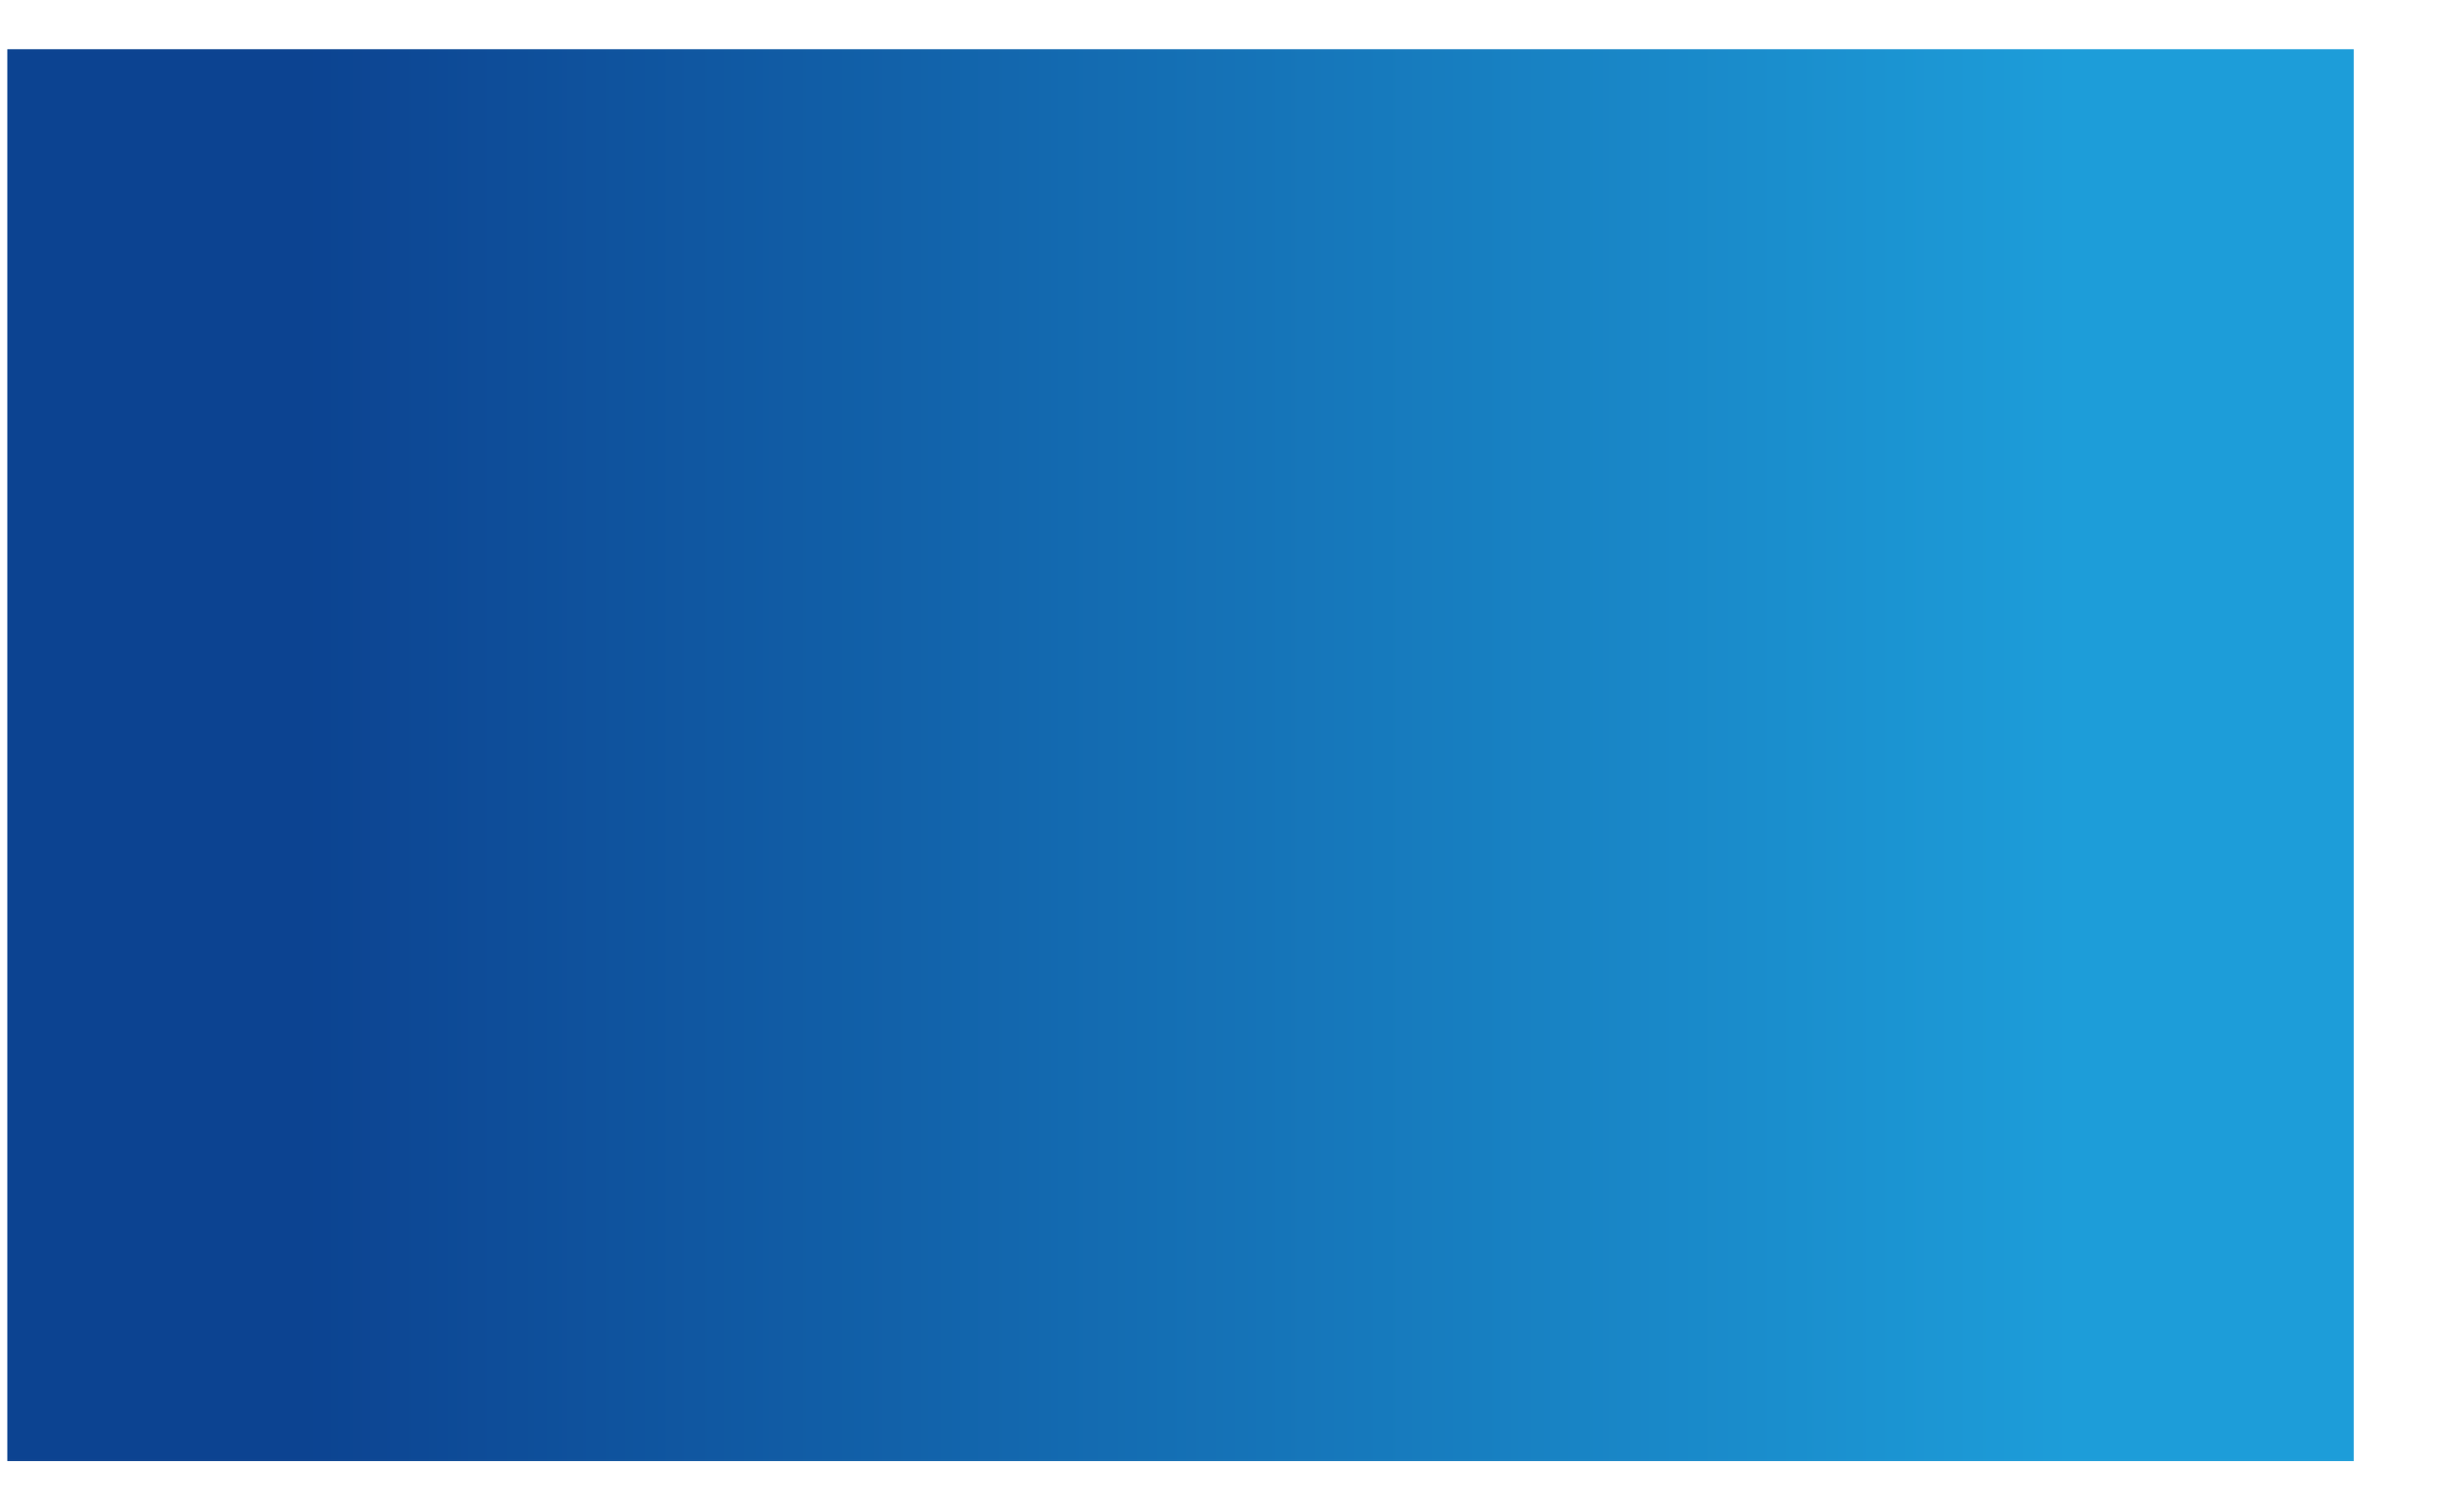 <?xml version="1.0" encoding="UTF-8"?> <svg xmlns="http://www.w3.org/2000/svg" width="2336" height="1444" viewBox="0 0 2336 1444" fill="none"> <g filter="url(#filter0_d_389_841)"> <rect x="40" width="2240" height="1348" fill="white"></rect> </g> <g filter="url(#filter1_d_389_841)"> <rect y="40" width="2240" height="1348" fill="url(#paint0_linear_389_841)"></rect> </g> <defs> <filter id="filter0_d_389_841" x="40" y="0" width="2296" height="1404" filterUnits="userSpaceOnUse" color-interpolation-filters="sRGB"> <feFlood flood-opacity="0" result="BackgroundImageFix"></feFlood> <feColorMatrix in="SourceAlpha" type="matrix" values="0 0 0 0 0 0 0 0 0 0 0 0 0 0 0 0 0 0 127 0" result="hardAlpha"></feColorMatrix> <feOffset dx="7" dy="7"></feOffset> <feGaussianBlur stdDeviation="3.5"></feGaussianBlur> <feComposite in2="hardAlpha" operator="out"></feComposite> <feColorMatrix type="matrix" values="0 0 0 0 0 0 0 0 0 0 0 0 0 0 0 0 0 0 0.25 0"></feColorMatrix> <feBlend mode="normal" in2="BackgroundImageFix" result="effect1_dropShadow_389_841"></feBlend> <feBlend mode="normal" in="SourceGraphic" in2="effect1_dropShadow_389_841" result="shape"></feBlend> </filter> <filter id="filter1_d_389_841" x="0" y="40" width="2296" height="1404" filterUnits="userSpaceOnUse" color-interpolation-filters="sRGB"> <feFlood flood-opacity="0" result="BackgroundImageFix"></feFlood> <feColorMatrix in="SourceAlpha" type="matrix" values="0 0 0 0 0 0 0 0 0 0 0 0 0 0 0 0 0 0 127 0" result="hardAlpha"></feColorMatrix> <feOffset dx="7" dy="7"></feOffset> <feGaussianBlur stdDeviation="3.5"></feGaussianBlur> <feComposite in2="hardAlpha" operator="out"></feComposite> <feColorMatrix type="matrix" values="0 0 0 0 0 0 0 0 0 0 0 0 0 0 0 0 0 0 0.25 0"></feColorMatrix> <feBlend mode="normal" in2="BackgroundImageFix" result="effect1_dropShadow_389_841"></feBlend> <feBlend mode="normal" in="SourceGraphic" in2="effect1_dropShadow_389_841" result="shape"></feBlend> </filter> <linearGradient id="paint0_linear_389_841" x1="88.723" y1="834.001" x2="2240" y2="834.001" gradientUnits="userSpaceOnUse"> <stop offset="0.089" stop-color="#0C4391"></stop> <stop offset="0.875" stop-color="#1D9DD9"></stop> </linearGradient> </defs> </svg> 